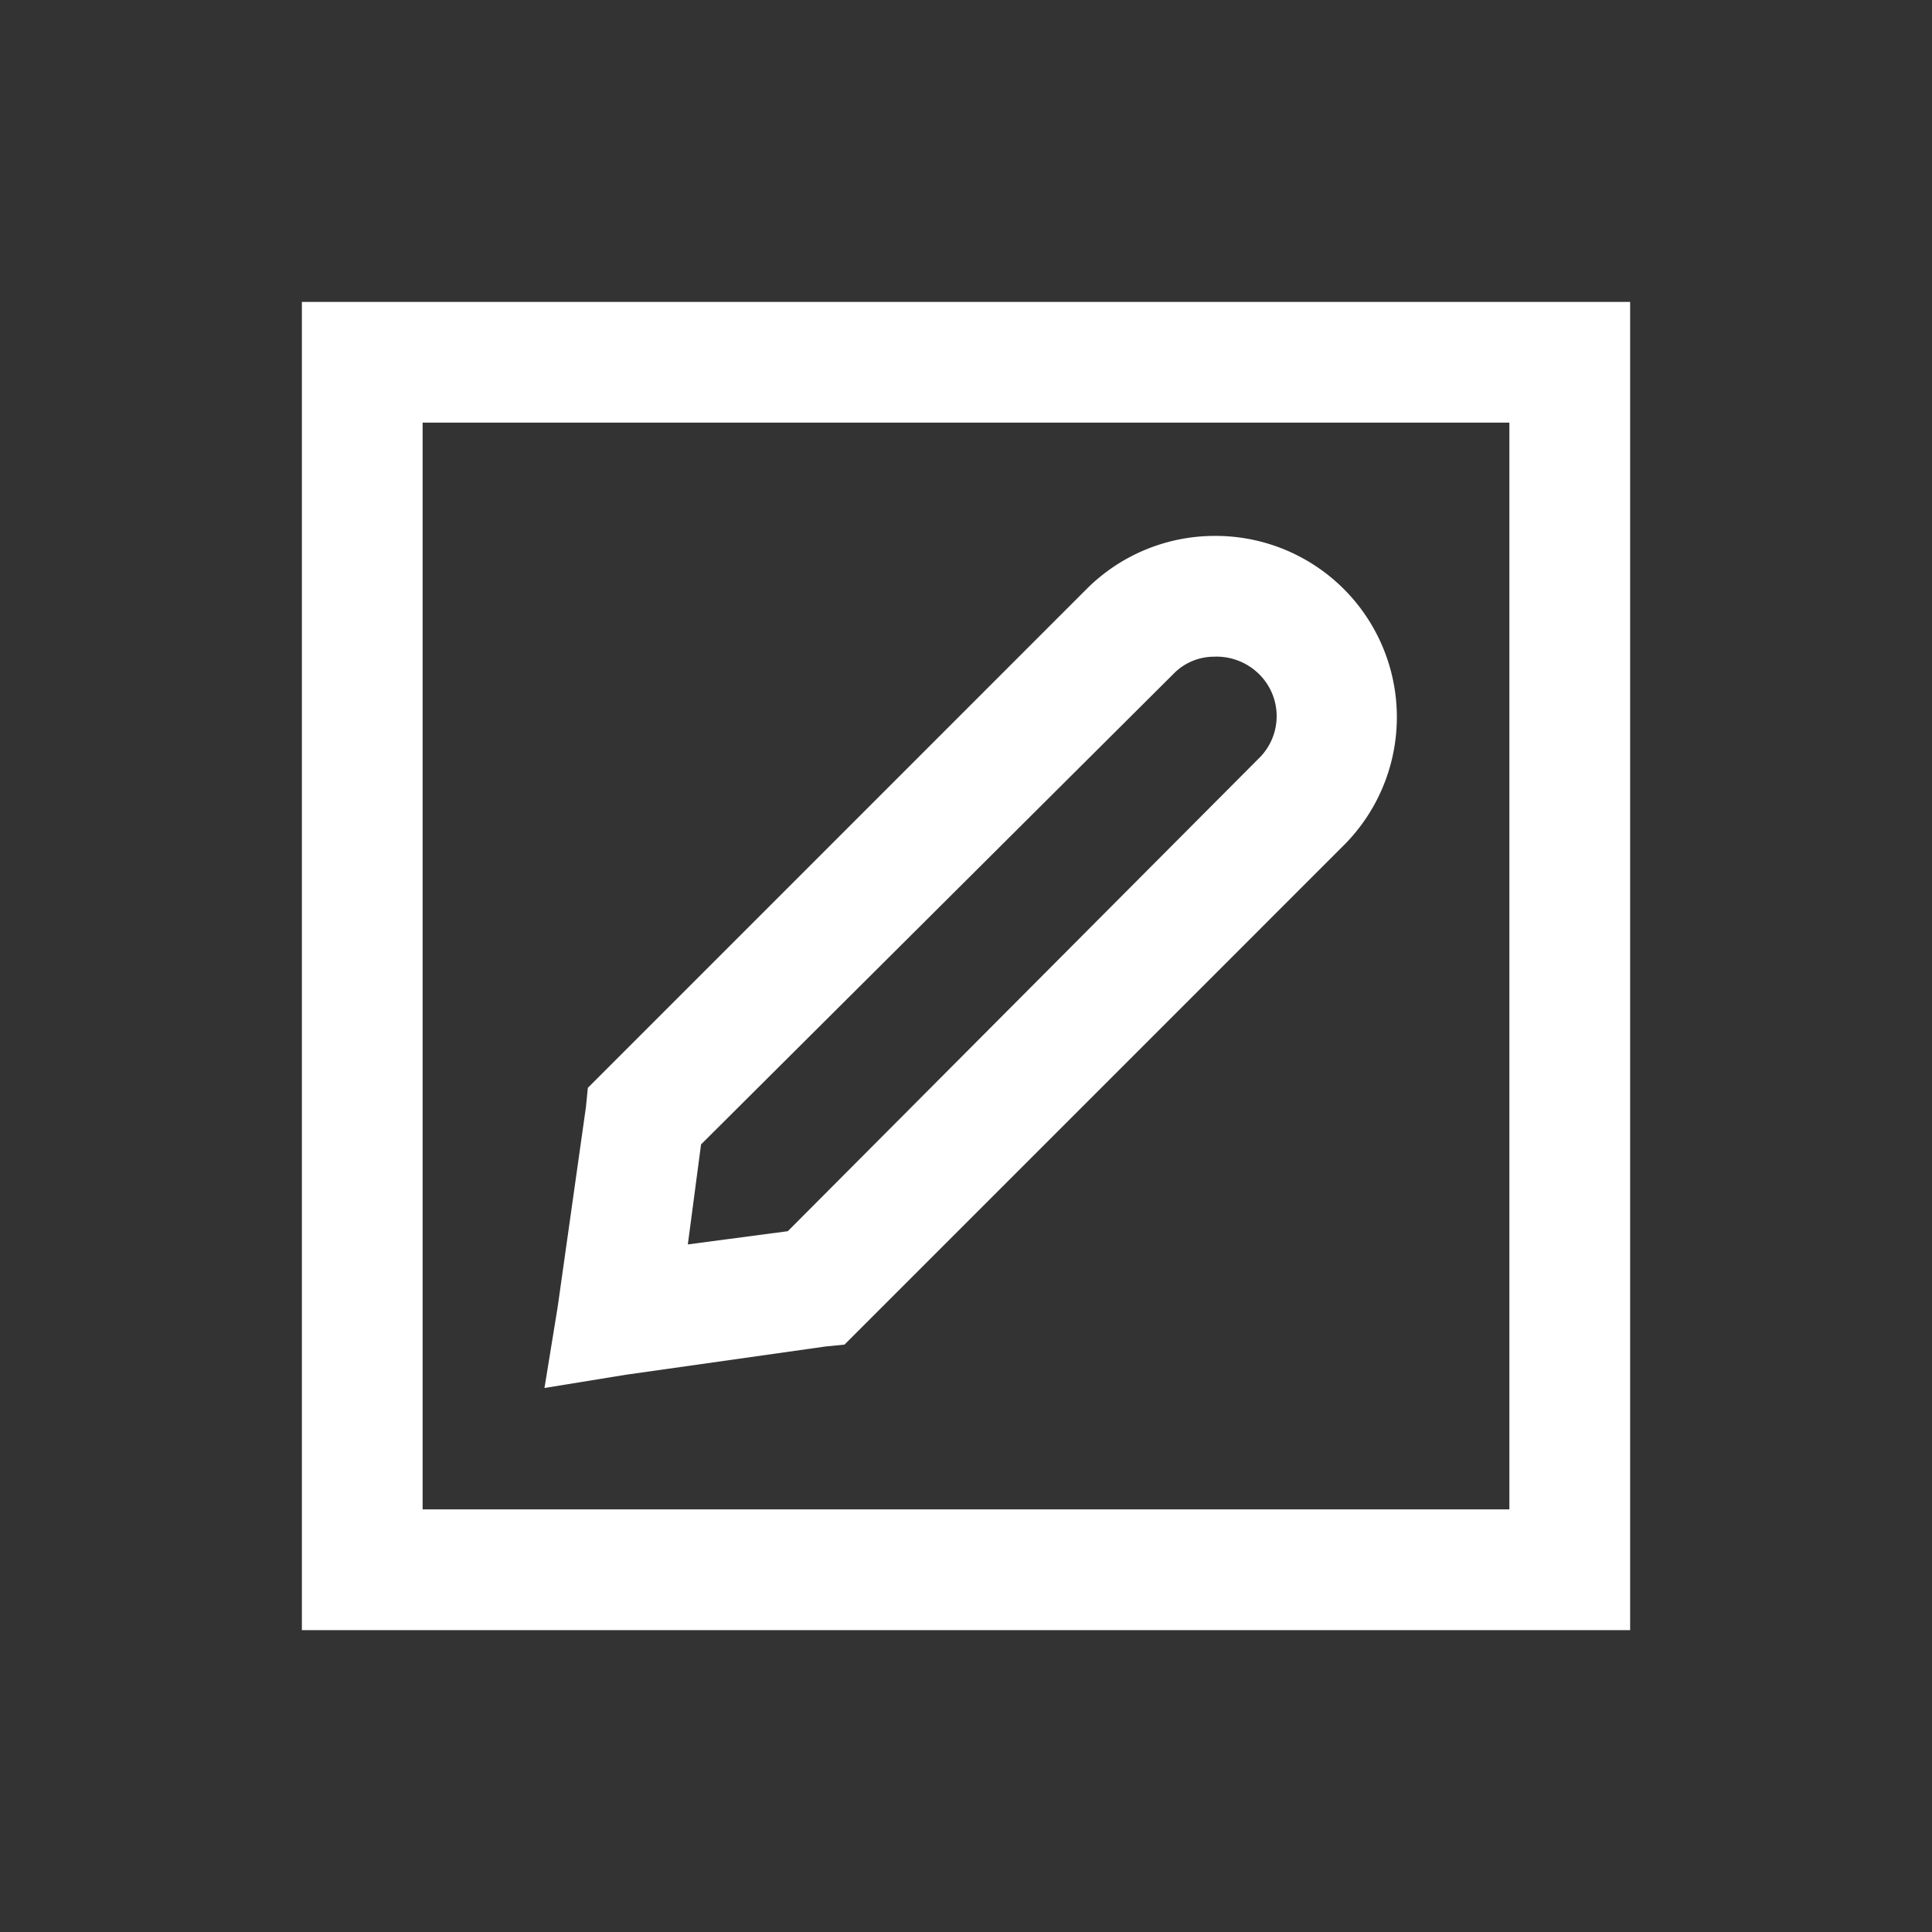 <svg xmlns="http://www.w3.org/2000/svg" xmlns:xlink="http://www.w3.org/1999/xlink" width="62.743" height="62.743" viewBox="0 0 62.743 62.743"><rect x="0" y="0" width="62.743" height="62.743" fill="#333333" stroke="none"/><defs><style>.a{fill:none;clip-rule:evenodd;}.b{clip-path:url(#a);}.c{fill:#fff;}</style><clipPath id="a"><path class="a" d="M0,0H62.743V62.743H0Z"/></clipPath></defs><g class="b"><path class="c" d="M5,5V48.136H48.136V5ZM8.921,8.921H44.214V44.214H8.921ZM34.66,12.6a5.884,5.884,0,0,0-4.167,1.716L14.287,30.524l-.061.613-.919,6.5-.429,2.635,2.635-.429,6.495-.919.613-.061L38.83,22.654A5.886,5.886,0,0,0,34.66,12.6Zm0,3.921a1.971,1.971,0,0,1,1.409.551,1.917,1.917,0,0,1,.061,2.7l-.061.061L20.781,35.18l-3.247.429.429-3.247L33.312,17.074A1.836,1.836,0,0,1,34.66,16.523Z" transform="translate(4.804 4.804)"/></g></svg>